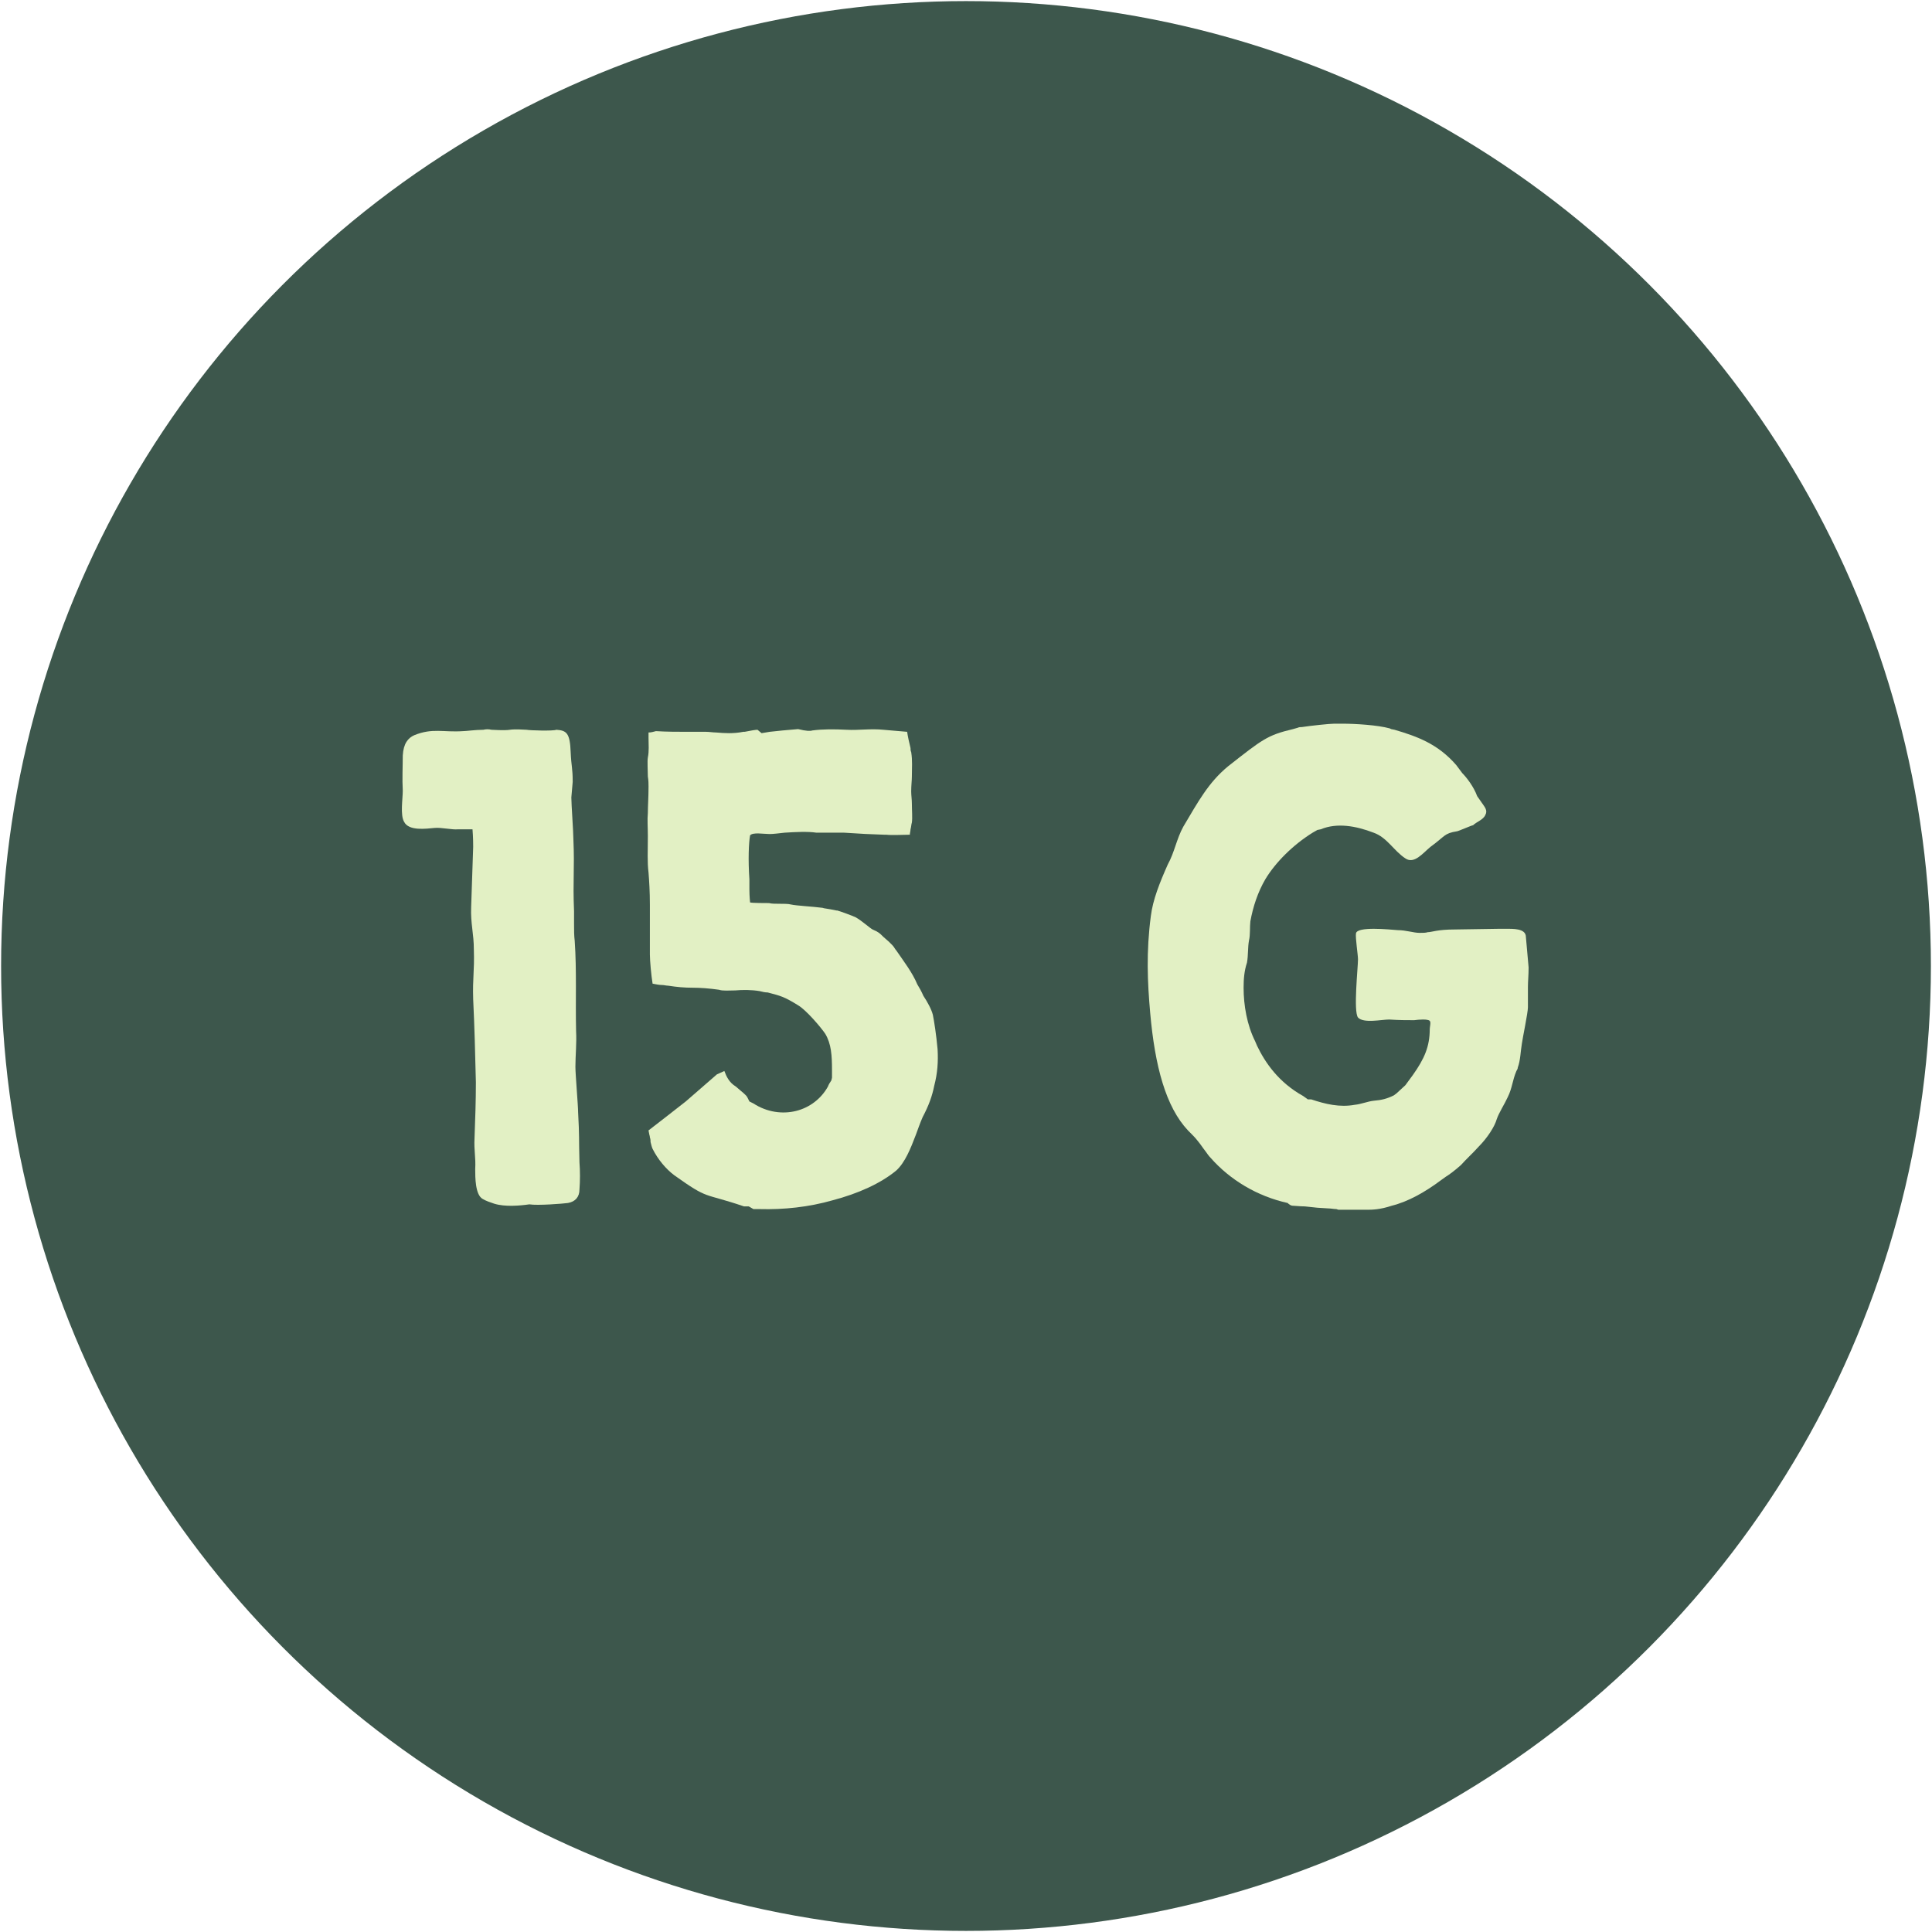 <?xml version="1.0" encoding="UTF-8" standalone="no"?><!DOCTYPE svg PUBLIC "-//W3C//DTD SVG 1.1//EN" "http://www.w3.org/Graphics/SVG/1.1/DTD/svg11.dtd"><svg width="300px" height="300px" version="1.1" xmlns="http://www.w3.org/2000/svg" xmlns:xlink="http://www.w3.org/1999/xlink" xml:space="preserve" xmlns:serif="http://www.serif.com/" style="fill-rule:evenodd;clip-rule:evenodd;stroke-linejoin:round;stroke-miterlimit:2;"><circle cx="150" cy="150" r="149.83" style="fill:#3d574c;"/><path d="M82.2,187.01c1.262,0.21 5.256,-0.105 5.992,-0.21c1.157,-0.21 1.787,-0.946 1.787,-2.103c0.105,-1.366 0.105,-2.838 0,-4.205c-0.105,-3.889 0,-3.994 -0.21,-7.779c0,-1.051 -0.42,-5.887 -0.42,-7.043c-0,-1.787 0.21,-3.679 0.105,-5.571c-0.105,-4.731 0.105,-9.356 -0.211,-13.982c-0.105,-0.841 -0.105,-1.682 -0.105,-2.628l0,-1.997c-0.21,-4.941 0.105,-6.413 -0.105,-11.248c0,-1.051 -0.315,-5.361 -0.315,-6.413l0.21,-2.417c0,-2.208 -0.21,-2.313 -0.315,-4.626c-0.105,-2.943 -0.631,-3.364 -2.208,-3.469c-0.526,0.21 -4.1,0.105 -4.625,0c-3.68,-0.21 -1.472,0.21 -5.467,0c-0.42,-0.105 -0.841,-0.105 -1.261,0c-1.262,0 -2.628,0.21 -3.154,0.21c-3.048,0.211 -4.73,-0.525 -7.569,0.631c-0.946,0.421 -1.682,1.262 -1.787,3.154c0,1.787 -0.105,3.574 0,5.466c0,1.262 -0.42,3.785 0.21,4.836c0.736,1.471 3.47,1.051 4.731,0.946c1.051,-0.105 2.733,0.315 3.679,0.21l2.208,0c0.105,1.262 0.105,2.418 0.105,2.733l-0.315,9.356c-0.105,2.523 0.42,4.1 0.42,6.623c0.105,3.364 -0.21,4.31 -0.105,7.674c0.21,4.31 0.315,8.62 0.42,12.93c0,2.838 -0.105,5.782 -0.21,8.62c-0.105,1.997 0.21,2.943 0.105,4.836c0,1.261 0,3.994 1.157,4.625c0.525,0.315 1.156,0.526 1.787,0.736c1.682,0.526 3.994,0.315 5.466,0.105Z" style="fill:#e2f0c4;fill-rule:nonzero;"/><path d="M116.996,187.746l0.946,-0c3.784,0.105 7.674,-0.315 11.353,-1.367c3.995,-1.051 7.464,-2.628 9.882,-4.625c1.366,-1.262 2.207,-3.364 3.048,-5.572c0.316,-0.841 0.631,-1.787 1.051,-2.733c0.947,-1.787 1.472,-3.259 1.787,-4.835c0.526,-1.998 0.631,-3.785 0.526,-5.677c-0.21,-2.313 -0.526,-4.31 -0.736,-5.361c-0.21,-0.841 -0.841,-1.998 -1.471,-2.944c-0.316,-0.736 -0.631,-1.261 -0.947,-1.787c-0.735,-1.787 -2.102,-3.574 -3.258,-5.256c-0.211,-0.21 -0.316,-0.526 -0.631,-0.841l-0.526,-0.526l-0.841,-0.735c-0.63,-0.631 -0.736,-0.736 -1.682,-1.157c-0.42,-0.21 -1.682,-1.366 -2.628,-1.892c-0.42,-0.21 -2.418,-0.946 -2.838,-1.051l-0.105,-0c-1.472,-0.316 -1.997,-0.316 -2.208,-0.421c-1.577,-0.21 -3.994,-0.315 -4.94,-0.525c-0.316,-0.105 -1.262,-0.105 -1.893,-0.105c-0.525,-0 -1.051,-0 -1.471,-0.106c-0.211,0 -2.839,0 -2.944,-0.105c0,0 -0.105,-0.946 -0.105,-1.997l0,-1.577c-0.21,-3.048 -0.105,-5.676 0.105,-6.833c0.421,-0.525 2.103,-0.21 3.049,-0.21c0.525,-0 1.366,-0.105 2.312,-0.21c1.682,-0.105 3.575,-0.211 4.941,-0l4.31,-0c3.259,0.21 3.364,0.21 6.202,0.315l0.316,0c0.946,0.105 2.628,0 3.679,0c0,-0.315 0.105,-0.526 0.105,-0.841c0.105,-0.315 0.105,-0.736 0.21,-1.051c0.106,-0.736 0,-1.892 0,-2.944c0,-0.63 -0.105,-1.261 -0.105,-1.892c0,-0.946 0.105,-1.682 0.105,-2.312c0,-1.472 0.106,-2.418 -0.105,-3.785c-0.105,-0.21 -0.105,-0.42 -0.105,-0.631c-0.21,-0.841 -0.42,-1.787 -0.525,-2.523l-3.68,-0.315c-1.997,-0.21 -3.889,0.105 -5.676,0c-1.998,-0.105 -3.785,-0.105 -5.362,0.105c-0.315,0.105 -0.946,0.105 -2.207,-0.21c-1.472,0.105 -3.469,0.315 -4.415,0.42l-1.262,0.211l-0.631,-0.526c-0.315,0 -0.946,0.105 -1.997,0.315l-0.21,0c-1.577,0.316 -2.944,0.211 -4.205,0.106c-0.526,-0 -1.051,-0.106 -1.577,-0.106l-2.838,0c-1.577,0 -3.259,0 -4.941,-0.105c-0.42,0.105 -0.736,0.211 -1.156,0.211l-0,0.841c-0,1.051 0.105,1.997 -0.105,3.048c-0.105,0.526 -0,2.103 -0,2.944c0.105,0.63 0.105,1.156 0.105,1.576c-0,1.682 -0.105,2.944 -0.105,4.1c-0.105,1.051 -0,2.208 -0,3.574c-0,2.418 -0.105,3.995 0.105,5.677c0.105,1.367 0.21,2.943 0.21,5.046l-0,7.674c-0,0.946 0.21,3.259 0.42,4.52c0.526,0.105 1.052,0.21 1.472,0.21c0.316,0 0.631,0.105 0.946,0.105c1.367,0.211 2.523,0.316 3.785,0.316c1.261,-0 2.628,0.105 4.1,0.315c0.63,0.21 1.576,0.105 2.522,0.105c1.157,-0.105 2.523,-0.105 3.785,0.105c0.42,0.106 0.841,0.211 1.261,0.211c1.998,0.525 2.523,0.63 4.731,1.997c1.261,0.736 3.574,3.469 4.205,4.415c0.946,1.577 1.051,3.364 1.051,5.677l-0,1.156l-0.105,0.421c-0.21,0.315 -0.421,0.63 -0.526,0.946c-1.051,1.892 -2.838,3.259 -4.941,3.784c-2.102,0.526 -4.52,0.21 -6.622,-1.156l-0.631,-0.316l-0.315,-0.63c-0.211,-0.421 -0.841,-0.841 -1.787,-1.682c-1.052,-0.631 -1.472,-1.577 -1.788,-2.418l-1.156,0.525l-4.836,4.205c-5.361,4.205 -5.991,4.626 -5.781,4.521l0.105,0.525c-0,0.105 0.105,0.316 0.105,0.526c0.105,0.315 0.105,0.526 0.105,0.736c0.105,0.42 0.21,0.841 0.315,1.051c0.841,1.682 2.103,3.154 3.364,4.1c5.467,3.889 4.31,2.628 10.828,4.835l0.736,0l0.736,0.421Z" style="fill:#e2f0c4;fill-rule:nonzero;"/><path d="M207.822,187.851l4.415,0c0.736,0 1.997,0 3.889,-0.631c2.523,-0.63 5.151,-2.102 7.674,-3.994l0.736,-0.526c0.526,-0.315 1.367,-0.946 2.313,-1.787c0.946,-1.051 1.892,-1.892 2.733,-2.838c1.367,-1.367 2.523,-3.154 2.838,-4.31c0.316,-0.947 1.262,-2.418 1.682,-3.364c0.736,-1.472 0.736,-2.628 1.367,-4.1c0.105,-0.21 0.21,-0.315 0.21,-0.526c0.421,-1.156 0.421,-2.418 0.631,-3.679c0.105,-0.841 0.946,-4.836 0.946,-5.677l0,-3.153c0,-0.946 0.105,-1.787 0.105,-3.049l-0.42,-4.73c-0,-1.367 -2.103,-1.262 -3.154,-1.262l-1.051,0l-6.833,0.105c-2.733,0 -3.574,0.421 -4.205,0.421c-0.315,0.105 -0.736,0.105 -1.262,0.105c-0.946,-0 -2.102,-0.421 -3.364,-0.421c-1.366,-0.105 -6.412,-0.63 -6.517,0.526c-0.105,0.631 0.315,3.364 0.315,3.995c0,1.261 -0.736,8.094 0,9.04c0.841,0.946 3.68,0.316 4.836,0.316c1.682,0.105 2.628,0.105 3.889,0.105c0.736,-0.105 2.103,-0.211 2.418,0.105c0.21,0.21 0,0.946 0,1.261c0,2.733 -0.841,4.626 -2.628,7.149l-1.156,1.576l-1.367,1.262l-0.42,0.315c-1.051,0.526 -1.892,0.736 -3.154,0.841c-0.946,0.105 -1.892,0.526 -2.943,0.631c-2.313,0.421 -4.521,-0.105 -6.728,-0.841l-0.526,0l-0.736,-0.526c-3.784,-2.102 -5.887,-5.151 -7.148,-7.779l-0.315,-0.736c-1.262,-2.522 -1.787,-5.571 -1.787,-8.304c-0,-1.367 0.105,-2.628 0.525,-3.89c0.21,-1.156 0.105,-2.312 0.316,-3.469c0.21,-0.841 0.105,-2.102 0.21,-2.943c0.42,-2.313 1.156,-4.52 2.312,-6.518c1.577,-2.628 4.31,-5.361 7.359,-7.253l0.736,-0.421l0.526,-0.105c2.522,-1.051 5.466,-0.526 8.199,0.526c2.103,0.736 3.154,2.838 4.941,3.994c1.366,0.946 2.733,-0.841 3.889,-1.787c2.313,-1.682 2.103,-2.102 4.1,-2.418c0.21,0 2.313,-0.946 2.523,-0.946c0.526,-0.525 1.577,-0.841 1.892,-1.576c0.421,-0.736 -0.105,-1.262 -0.525,-1.893l-0.736,-1.051c-0.526,-1.472 -1.682,-2.943 -2.313,-3.574l-0.946,-1.262c-2.838,-3.258 -5.992,-4.415 -9.566,-5.466l-0.526,-0.105l-0.21,-0.105c-1.892,-0.526 -5.361,-0.736 -7.359,-0.736l-1.261,-0c-0.736,-0 -3.679,0.315 -5.046,0.526c-0.21,-0 -0.42,-0 -0.631,0.105l-0.736,0.21c-3.994,0.946 -4.73,1.577 -10.091,5.782c-3.049,2.523 -4.626,5.466 -6.938,9.356c-1.052,1.892 -1.367,3.994 -2.418,5.886c-1.262,2.839 -2.313,5.467 -2.628,7.99c-0.736,5.571 -0.526,10.302 -0.105,15.032c0.735,8.305 2.417,14.612 5.886,18.292l0.316,0.315c0.315,0.315 0.841,0.841 1.156,1.262c0.526,0.63 0.841,1.156 1.262,1.681c0.21,0.316 0.525,0.736 0.736,0.947c3.048,3.469 7.253,5.992 11.984,7.043c0.21,0.21 0.525,0.42 0.735,0.42c0.316,0 1.157,0.105 1.787,0.105l0.106,0l1.997,0.211l1.682,0.105c0.42,-0 0.841,0.105 1.261,0.105l0.316,0.105Z" style="fill:#e2f0c4;fill-rule:nonzero;"/></svg>